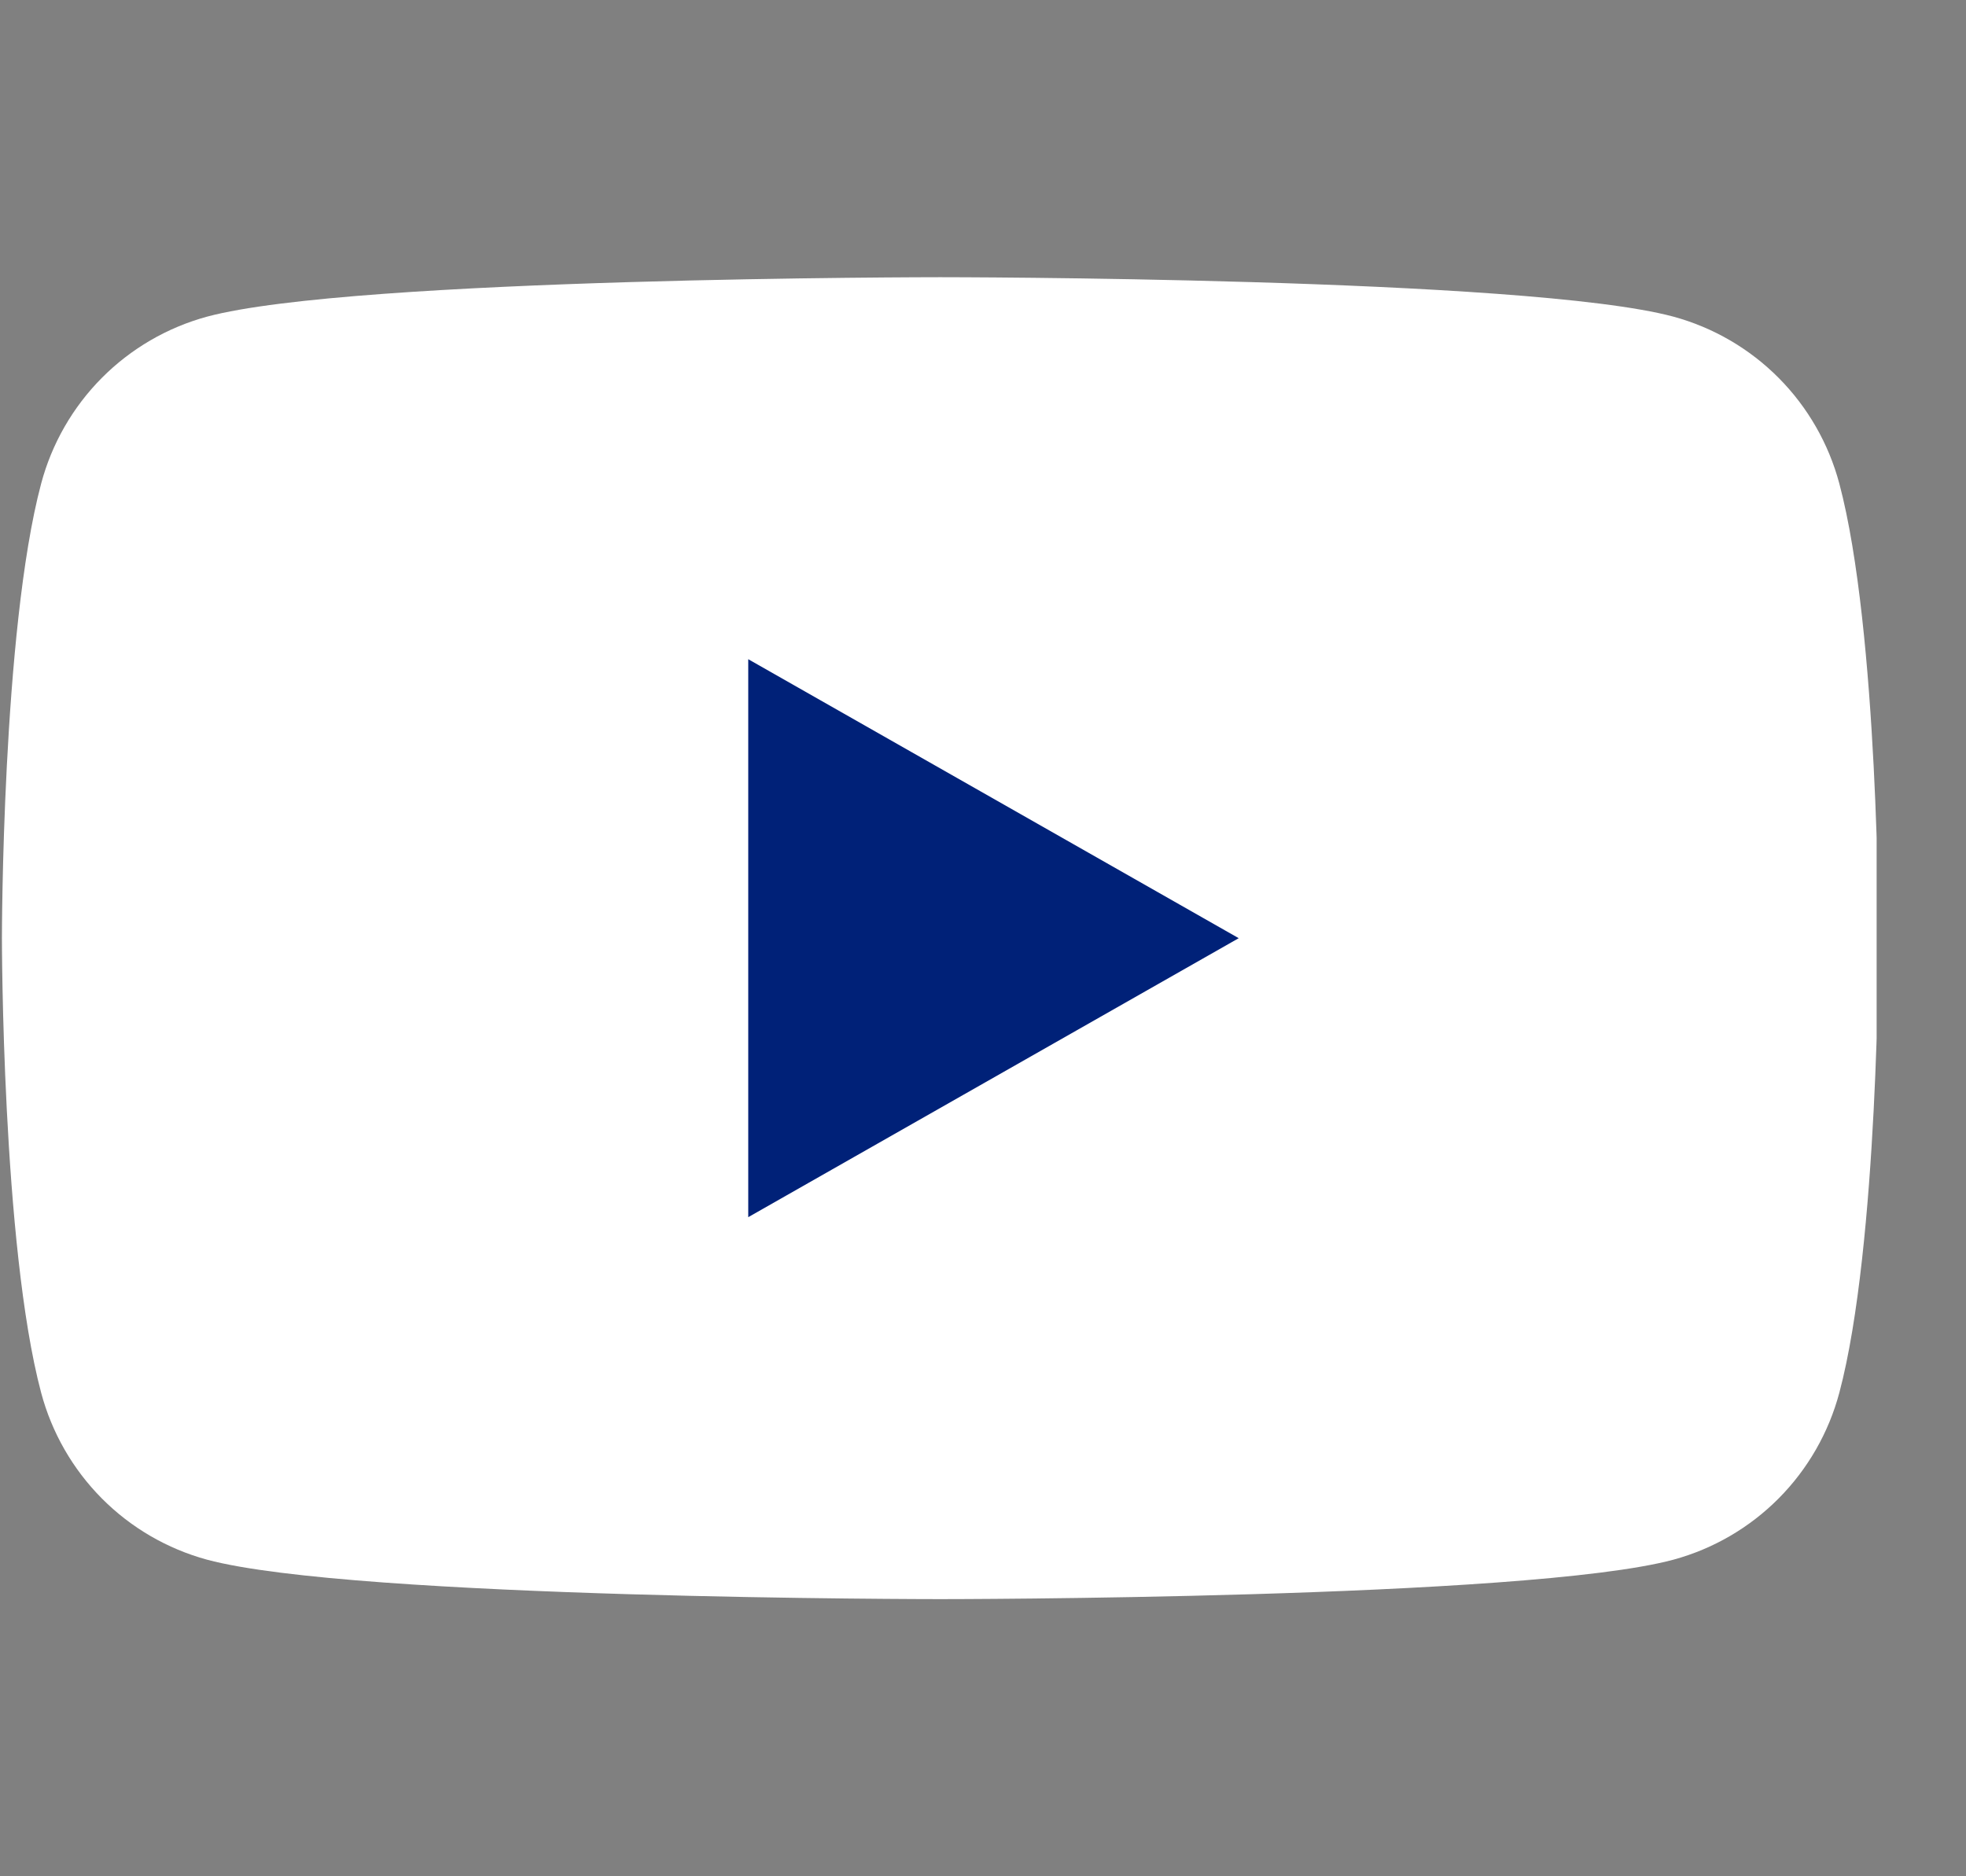 <svg width="44" height="42" viewBox="0 0 44 42" fill="none" xmlns="http://www.w3.org/2000/svg">
<rect x="0" y="0" width="44" height="42" fill="#808080" stroke="none"/>
<g clip-path="url(#clip0_822_18157)">
<path d="M41.165 10.825C40.927 9.932 40.459 9.116 39.808 8.46C39.156 7.804 38.344 7.331 37.452 7.088C34.168 6.205 21.043 6.205 21.043 6.205C21.043 6.205 7.918 6.205 4.634 7.088C3.742 7.331 2.93 7.804 2.278 8.46C1.627 9.116 1.159 9.932 0.921 10.825C0.043 14.123 0.043 21 0.043 21C0.043 21 0.043 27.878 0.921 31.176C1.159 32.069 1.627 32.885 2.278 33.541C2.93 34.197 3.742 34.67 4.634 34.913C7.918 35.796 21.043 35.796 21.043 35.796C21.043 35.796 34.168 35.796 37.452 34.913C38.344 34.67 39.156 34.197 39.808 33.541C40.459 32.885 40.927 32.069 41.165 31.176C42.043 27.878 42.043 21 42.043 21C42.043 21 42.043 14.123 41.165 10.825Z" fill="white"/>
<path d="M16.746 27.246V14.756L27.723 21.001L16.746 27.246Z" fill="#002178"/>
</g>
<defs>
<clipPath id="clip0_822_18157">
<rect width="42" height="42" fill="white"/>
</clipPath>
</defs>
</svg>
